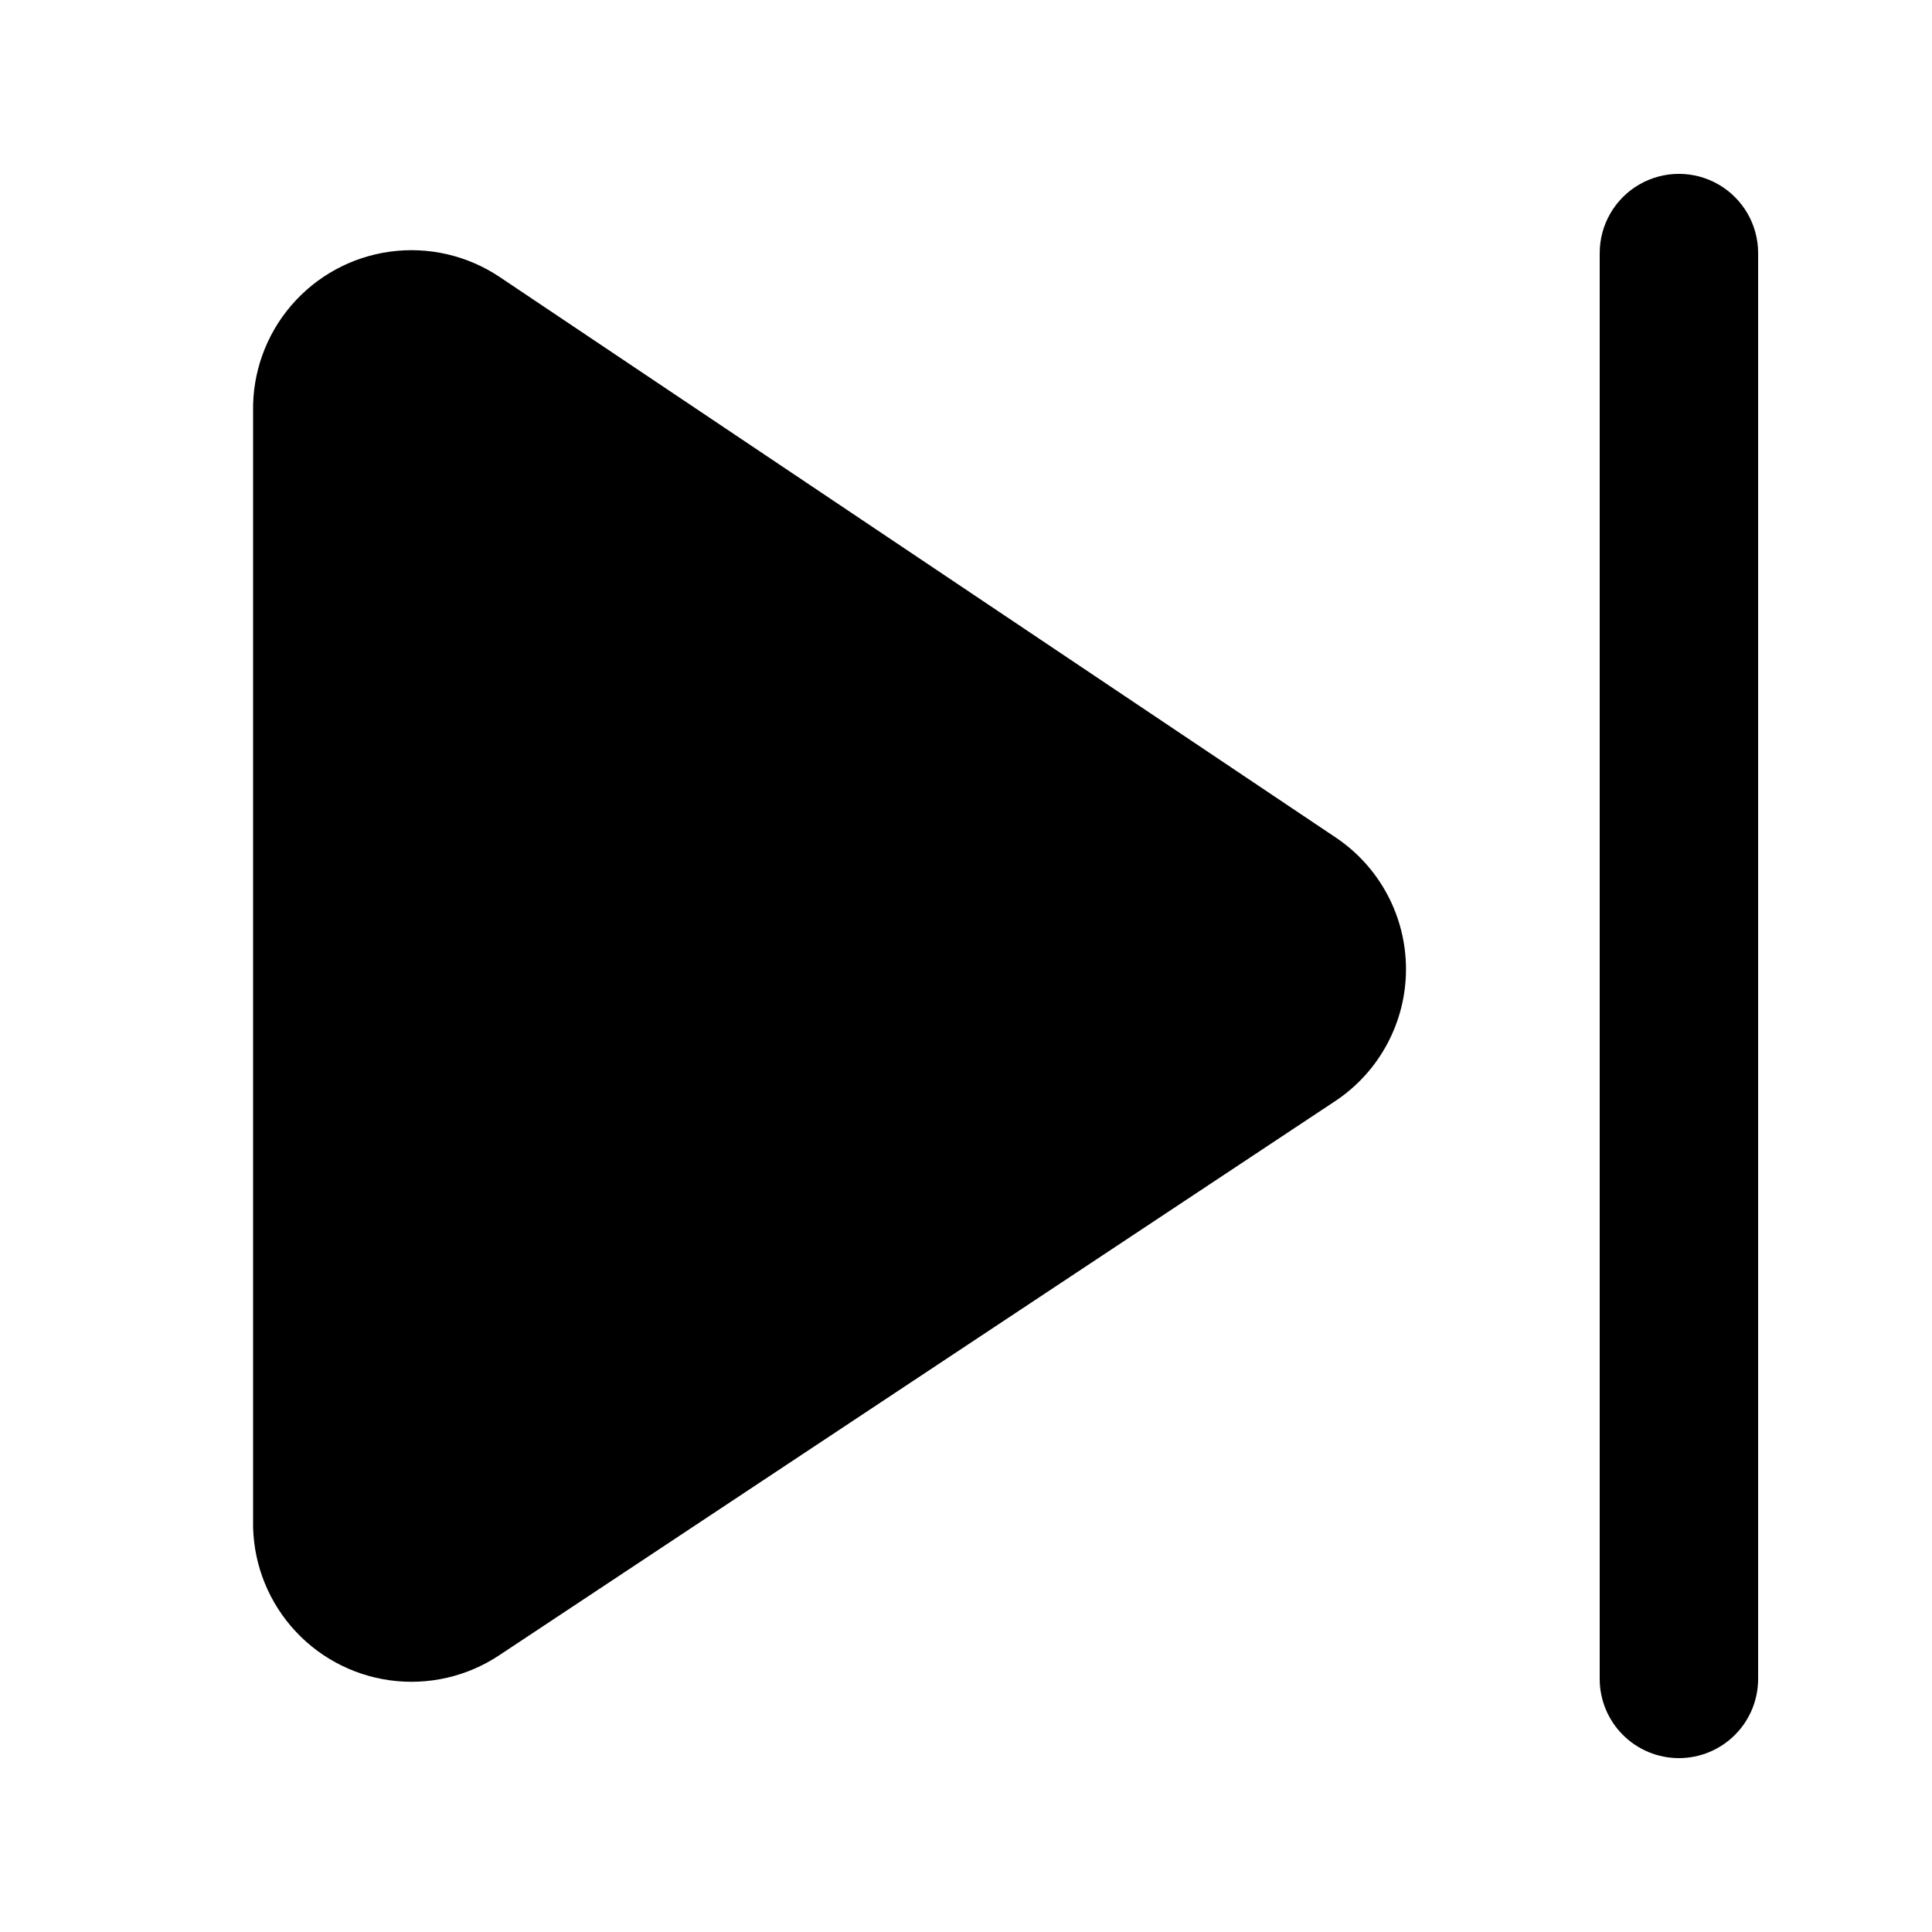 <?xml version="1.0" encoding="UTF-8"?>
<!-- Uploaded to: ICON Repo, www.svgrepo.com, Generator: ICON Repo Mixer Tools -->
<svg fill="#000000" width="800px" height="800px" version="1.1" viewBox="144 144 512 512" xmlns="http://www.w3.org/2000/svg">
 <g>
  <path d="m588.93 609.92c-5.566 0-10.906-2.211-14.844-6.148-3.934-3.938-6.148-9.273-6.148-14.844v-377.86c0-7.5 4.004-14.43 10.496-18.18 6.496-3.75 14.5-3.75 20.992 0 6.496 3.75 10.496 10.68 10.496 18.18v377.86c0 5.57-2.211 10.906-6.148 14.844s-9.273 6.148-14.844 6.148z"/>
  <path d="m211.07 253.05v293.89c-0.188 10.27 3.394 20.254 10.074 28.059 6.676 7.805 15.98 12.895 26.156 14.297 10.176 1.406 20.512-0.965 29.055-6.668l221.68-146.95c11.605-7.797 18.566-20.863 18.566-34.844 0-13.984-6.961-27.051-18.566-34.848l-221.68-148.62c-8.543-5.703-18.879-8.074-29.055-6.668s-19.48 6.492-26.156 14.297c-6.68 7.805-10.262 17.789-10.074 28.059z"/>
 </g>
</svg>
